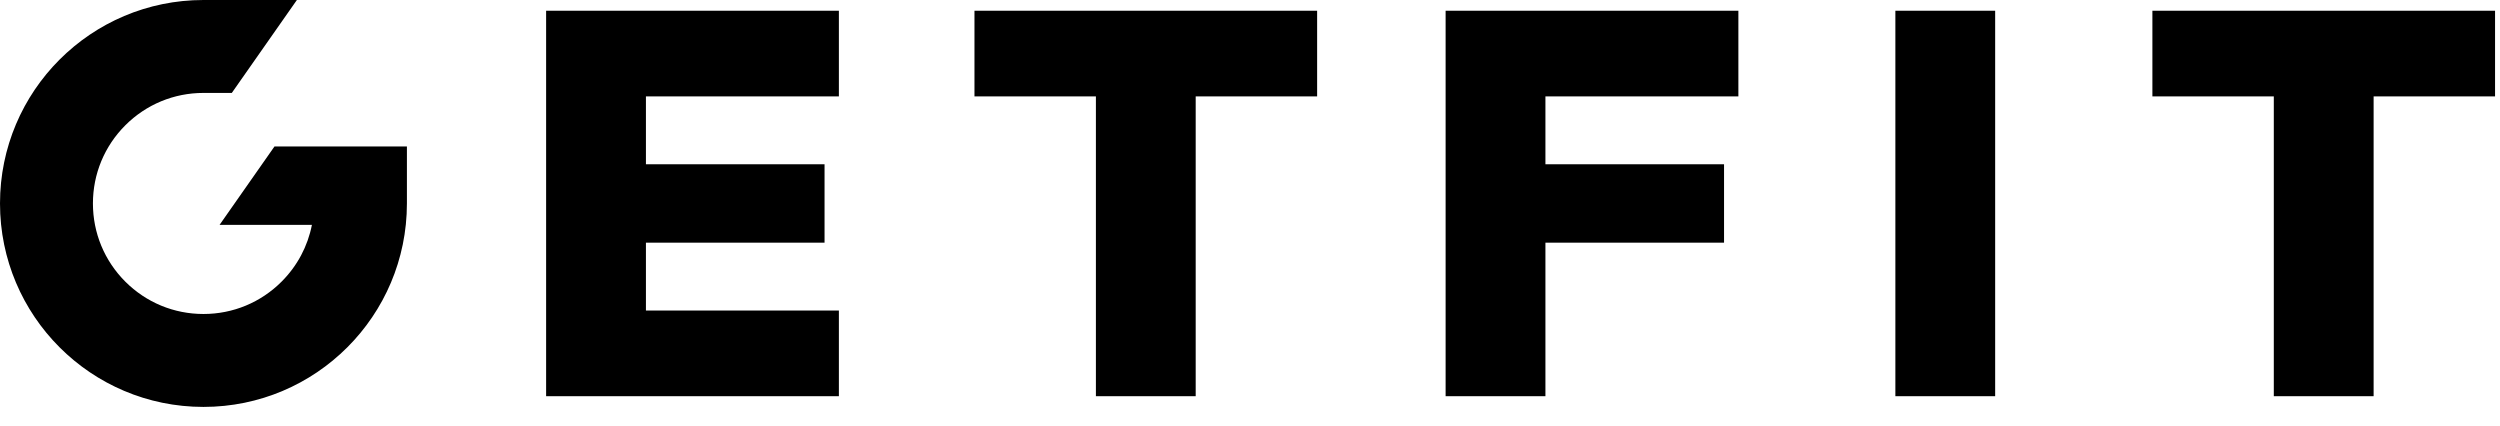 <svg width="94" height="16" viewBox="0 0 94 16" fill="none" xmlns="http://www.w3.org/2000/svg">
<path fill-rule="evenodd" clip-rule="evenodd" d="M11.728 8.455H8.256L10.32 5.508H15.3V7.65C15.3 11.875 11.875 15.3 7.65 15.3C3.425 15.3 0 11.875 0 7.65C0 3.425 3.425 0 7.65 0H11.163L8.716 3.494H7.65C6.54 3.494 5.496 3.927 4.711 4.712C3.927 5.497 3.494 6.54 3.494 7.65C3.494 8.76 3.927 9.804 4.711 10.589C5.496 11.374 6.54 11.806 7.65 11.806C8.76 11.806 9.804 11.374 10.588 10.589C11.18 9.997 11.571 9.258 11.728 8.455ZM20.534 3.624V0.403H24.287H31.542V3.624H24.287V6.177H31.003V9.124H24.287V11.676H31.542V14.898H24.287H23.755H20.534V3.624ZM71.266 0.403H75.018V14.898H71.266V0.403ZM54.355 0.403V3.624V14.898H58.108V9.124H64.824V6.177H58.108V3.624H65.363V0.403H58.108H54.355ZM36.64 0.403H41.206H44.958H49.524V3.624H44.958V14.898H41.206V3.624H36.64V0.403ZM93.814 0.403H89.248H85.495H80.93V3.624H85.495V14.898H89.248V3.624H93.814V0.403Z" fill="black"/>
</svg>
